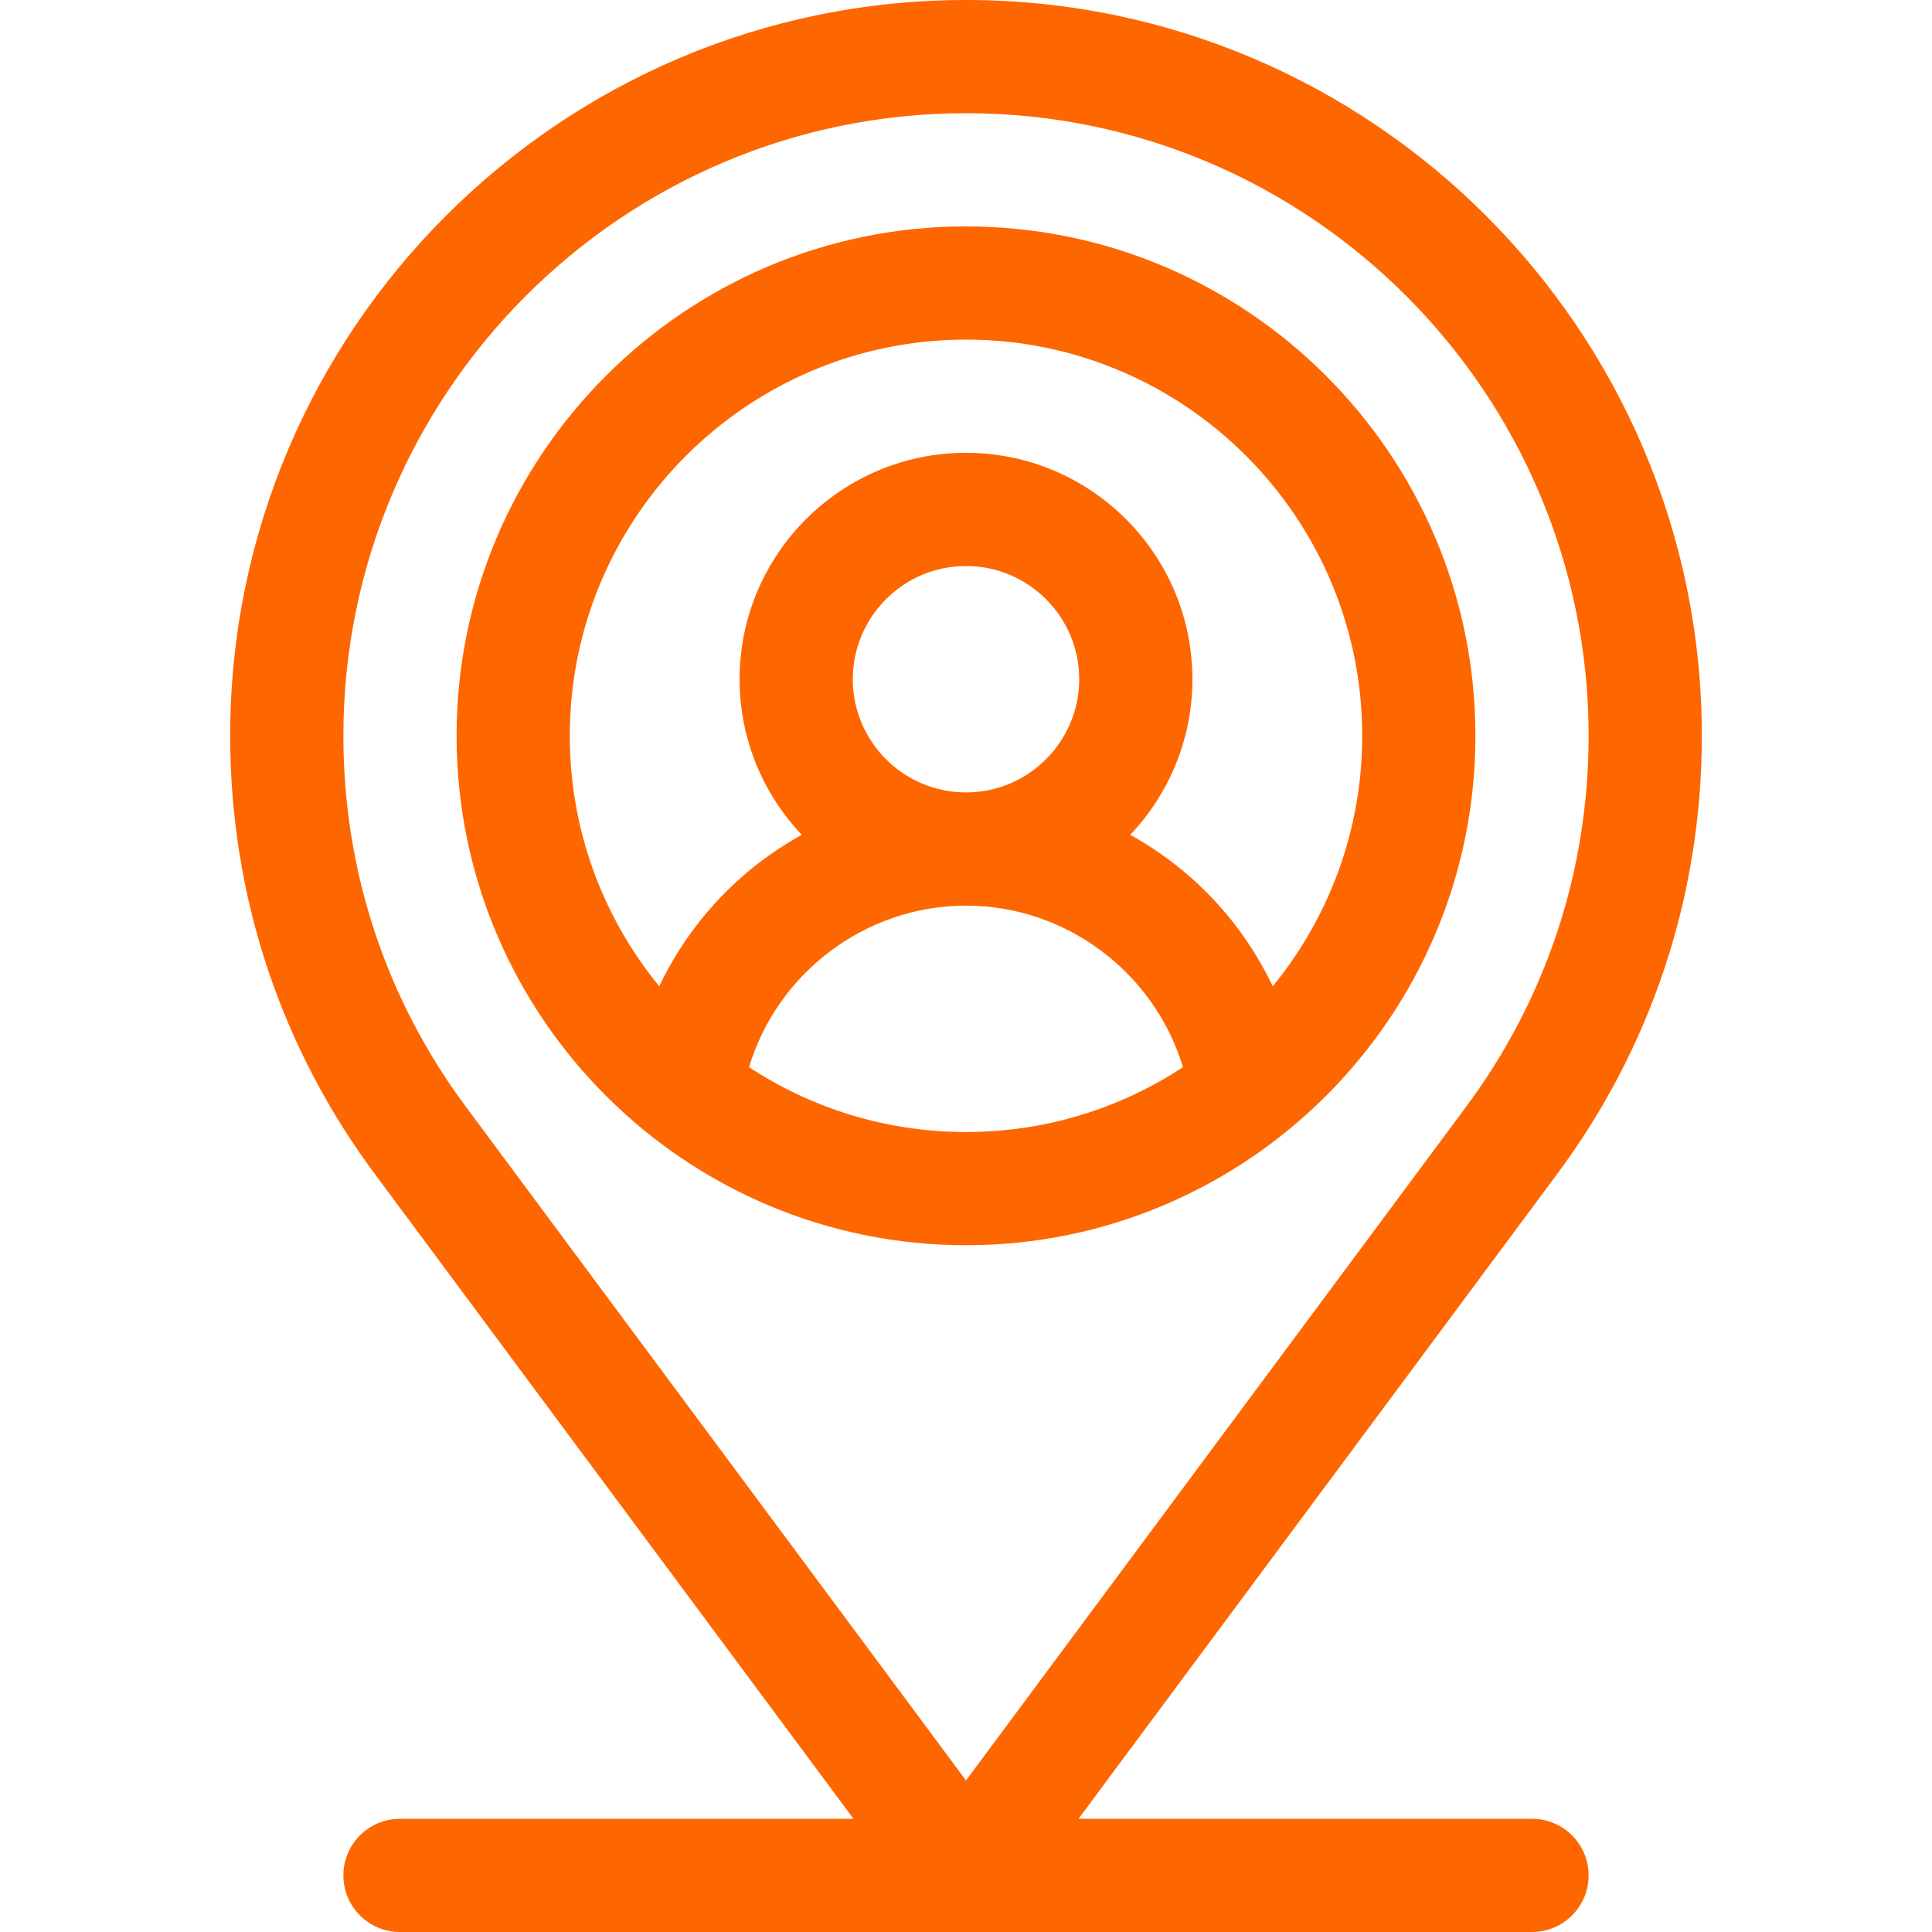 <?xml version="1.0"?>
<svg xmlns="http://www.w3.org/2000/svg" xmlns:xlink="http://www.w3.org/1999/xlink" version="1.1" id="Capa_1" x="0px" y="0px" viewBox="0 0 512 512" style="enable-background:new 0 0 512 512;" xml:space="preserve" width="512px" height="512px"><g><g>
	<g>
		<path d="M406,482H285.816l126.271-170.098C437.544,277.96,451,237.536,451,195C451,87.477,363.523,0,256,0S61,87.477,61,195    c0,42.536,13.456,82.96,38.869,116.843L226.184,482H106c-8.284,0-15,6.716-15,15s6.716,15,15,15h300c8.284,0,15-6.716,15-15    S414.284,482,406,482z M123.913,293.902C102.381,265.194,91,230.994,91,195c0-90.981,74.019-165,165-165s165,74.019,165,165    c0,35.994-11.381,70.194-32.956,98.961L256,471.835L123.913,293.902z" data-original="#000000" class="active-path" data-old_color="#000000" fill="#FE6600"/>
	</g>
</g><g>
	<g>
		<path d="M256,60c-74.439,0-135,60.561-135,135c0,74.529,60.677,135,135,135c74.061,0,135-60.197,135-135    C391,120.561,330.439,60,256,60z M256,300c-21.208,0-40.964-6.327-57.491-17.183C205.98,257.89,229.313,240,256,240    s50.02,17.89,57.491,42.817C296.964,293.673,277.208,300,256,300z M226,180c0-16.542,13.458-30,30-30s30,13.458,30,30    s-13.458,30-30,30S226,196.542,226,180z M337.289,261.384c-7.807-16.412-20.656-30.691-37.767-40.147    C309.722,210.477,316,195.962,316,180c0-33.084-26.916-60-60-60s-60,26.916-60,60c0,15.962,6.278,30.477,16.478,41.237    c-17.1,9.449-29.955,23.724-37.767,40.147C159.899,243.28,151,220.161,151,195c0-57.897,47.103-105,105-105    c57.897,0,105,47.103,105,105C361,220.161,352.101,243.28,337.289,261.384z" data-original="#000000" class="active-path" data-old_color="#000000" fill="#FE6600"/>
	</g>
</g></g> </svg>
